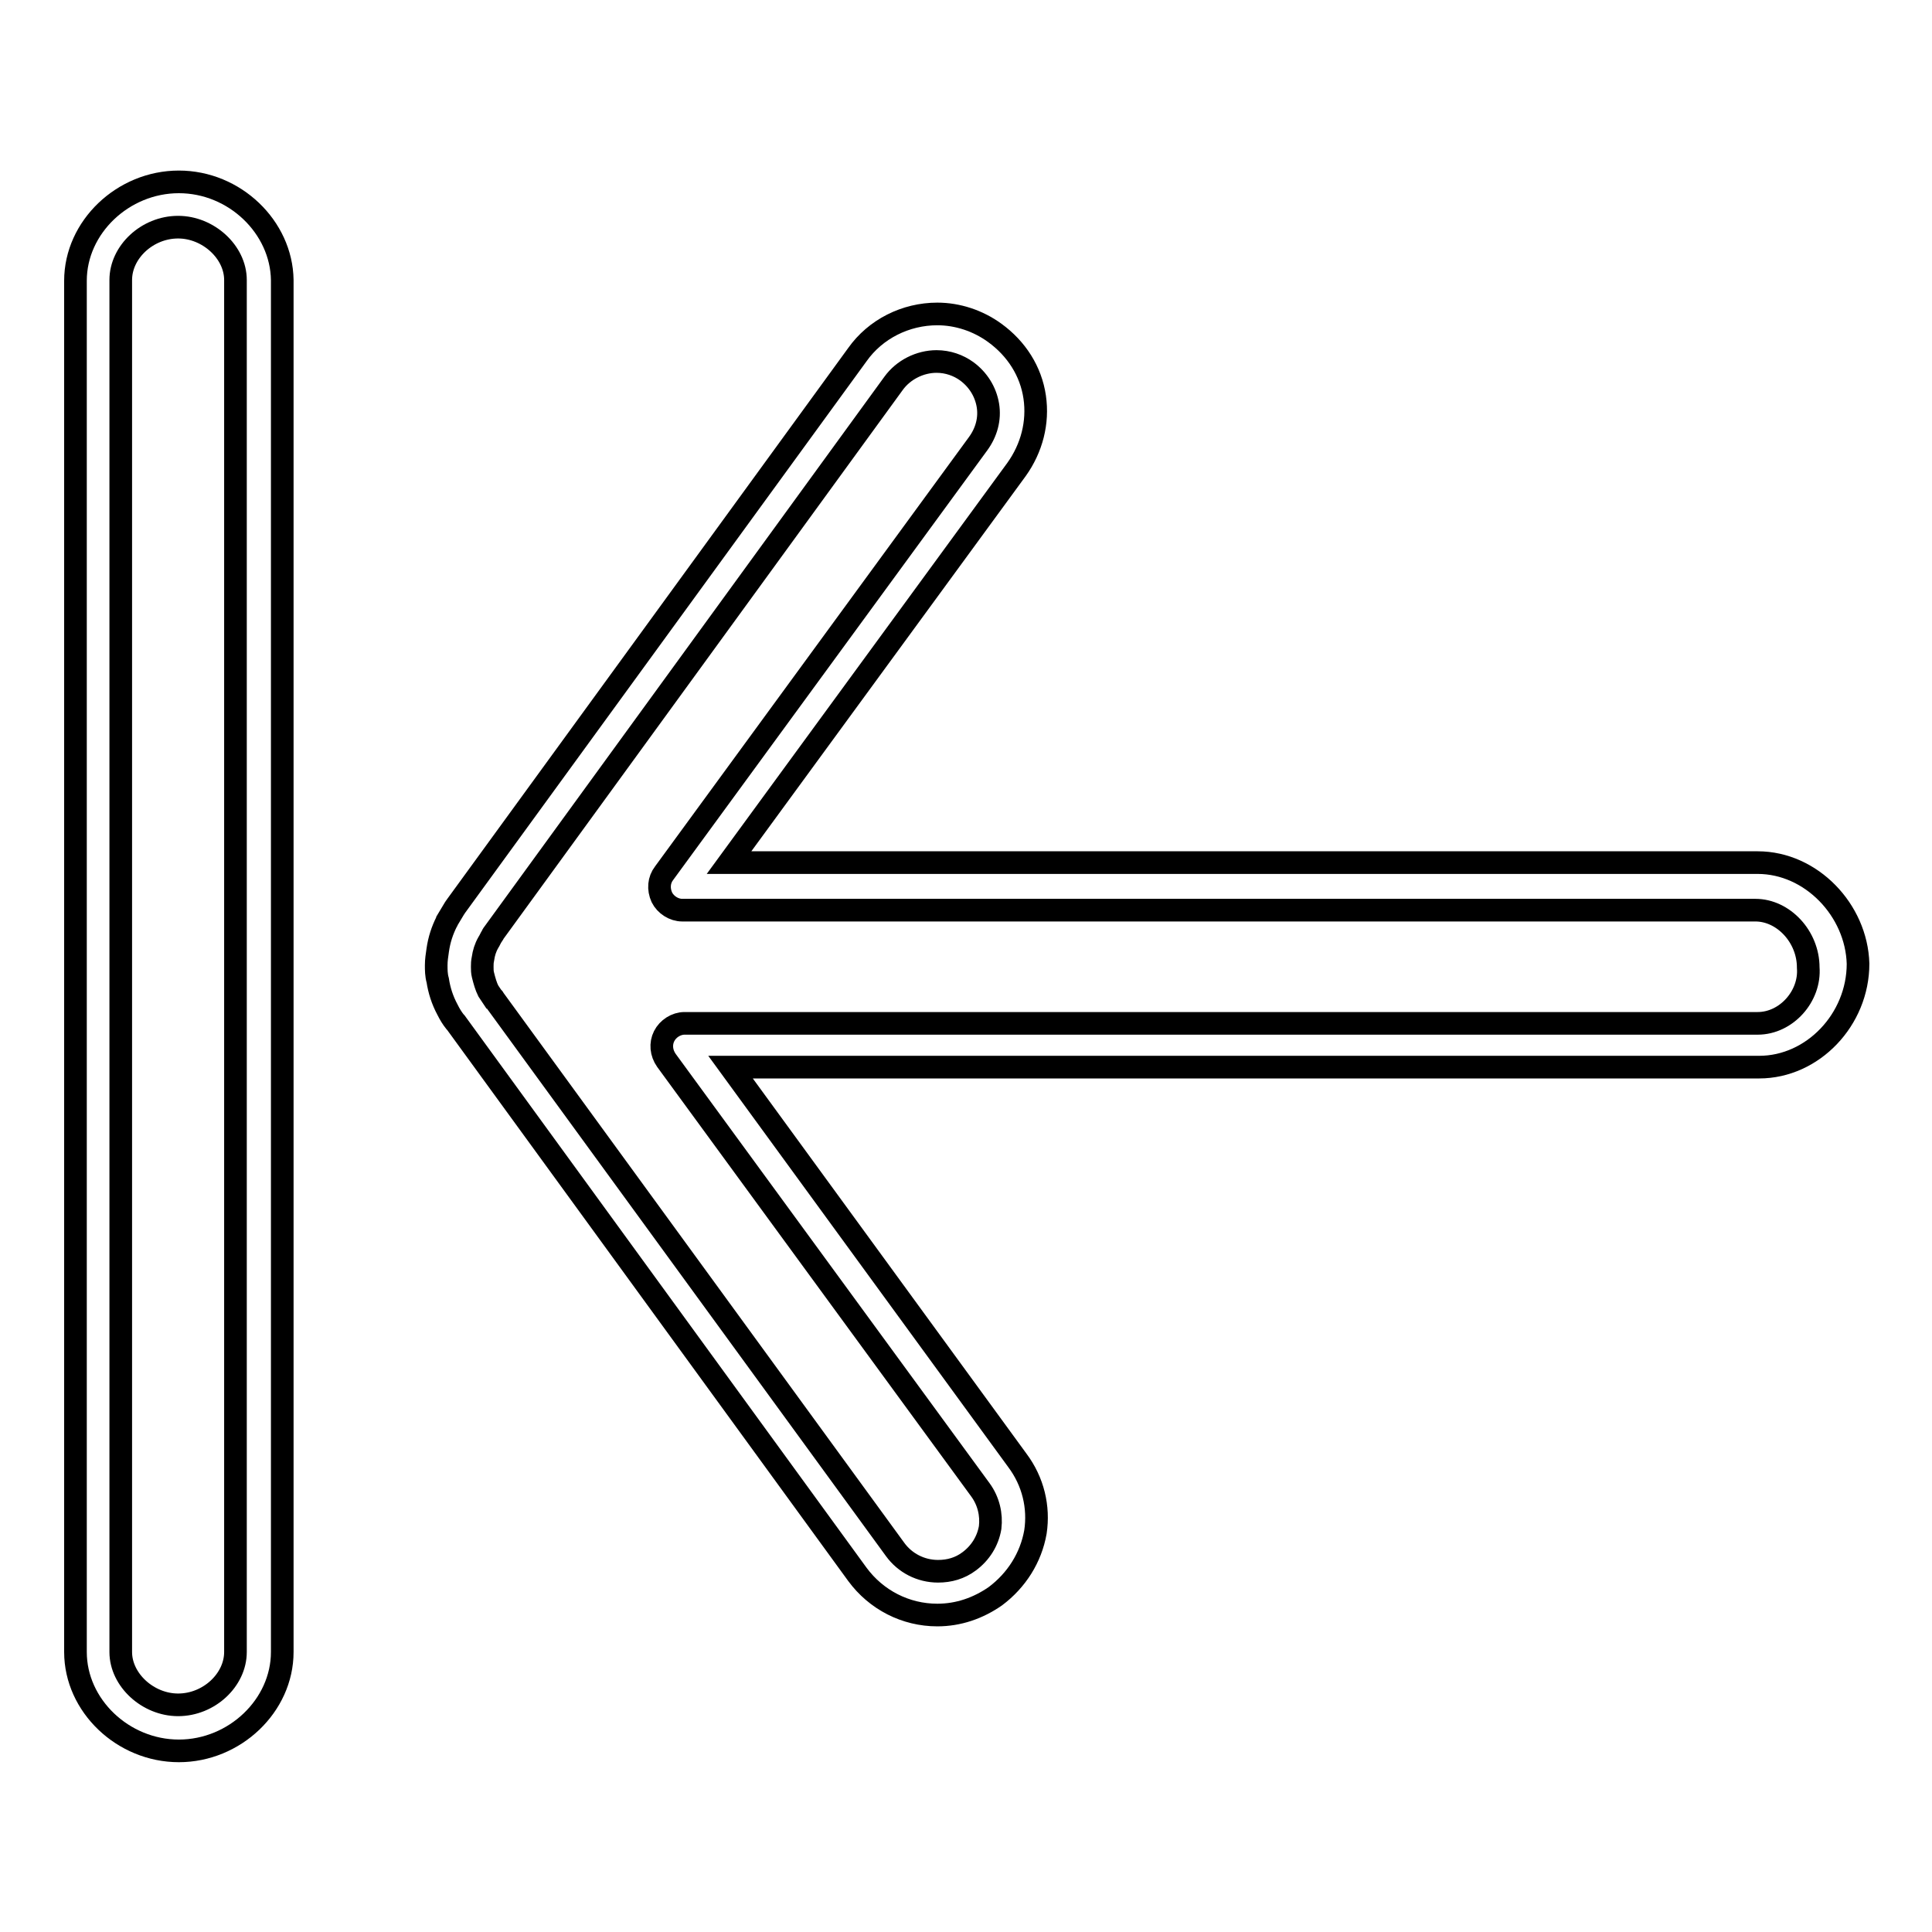 <?xml version="1.0" encoding="utf-8"?>
<!-- Svg Vector Icons : http://www.onlinewebfonts.com/icon -->
<!DOCTYPE svg PUBLIC "-//W3C//DTD SVG 1.1//EN" "http://www.w3.org/Graphics/SVG/1.1/DTD/svg11.dtd">
<svg version="1.1" xmlns="http://www.w3.org/2000/svg" xmlns:xlink="http://www.w3.org/1999/xlink" x="0px" y="0px" viewBox="0 0 256 256" enable-background="new 0 0 256 256" xml:space="preserve">
<g><g><g><g><path stroke-width="3" fill-opacity="0" stroke="#000000"  d="M232.9,114.3H96.6l38.1-52.1c2-2.8,2.9-6.2,2.4-9.6c-0.5-3.4-2.4-6.4-5.3-8.5c-2.2-1.6-4.9-2.5-7.6-2.5c-4.2,0-8.2,2-10.6,5.4l-53.2,73.1c-0.1,0.1-0.1,0.2-0.2,0.3c-0.3,0.5-0.6,1-0.9,1.5c0,0,0,0.1-0.1,0.2c-0.6,1.2-1,2.4-1.2,3.8c-0.1,0.7-0.2,1.3-0.2,2c0,0.6,0,1.3,0.2,2c0.2,1.3,0.6,2.6,1.3,3.9c0.3,0.6,0.6,1.1,1,1.6c0,0,0.1,0.1,0.1,0.1l53.2,73.1c2.5,3.4,6.4,5.4,10.6,5.4c2.8,0,5.4-0.9,7.7-2.5c2.8-2.1,4.7-5.1,5.3-8.5c0.5-3.3-0.3-6.7-2.4-9.5l-38-52.1h136.3c7.1,0,13.1-6.3,13.1-13.7C246,120.6,240,114.3,232.9,114.3z M232.9,135.6H90.7c-1.1,0-2.2,0.7-2.7,1.7c-0.5,1-0.4,2.2,0.3,3.2l41.6,56.9c1.1,1.5,1.5,3.3,1.3,5c-0.3,1.8-1.3,3.4-2.8,4.5c-1.2,0.9-2.6,1.3-4.1,1.3c-2.3,0-4.4-1.1-5.7-2.9l-53.2-73c0,0,0-0.1-0.1-0.1c-0.2-0.3-0.4-0.6-0.6-0.9c-0.3-0.6-0.5-1.3-0.7-2.1c-0.1-0.4-0.1-0.7-0.1-1.1s0-0.6,0.1-1.1c0.1-0.7,0.3-1.4,0.7-2.1c0,0,0,0,0,0c0.2-0.3,0.3-0.6,0.5-0.9c0-0.1,0.1-0.1,0.1-0.2l53.1-73c1.3-1.8,3.5-2.9,5.7-2.9c1.5,0,2.9,0.5,4,1.3c1.5,1.1,2.5,2.7,2.8,4.5c0.3,1.8-0.2,3.6-1.3,5.1l-41.6,56.9c-0.7,0.9-0.8,2.1-0.3,3.2c0.5,1,1.6,1.7,2.7,1.7h142.2c3.7,0,7,3.5,7,7.6C239.9,132,236.7,135.6,232.9,135.6z"/><path stroke-width="3" fill-opacity="0" stroke="#000000"  d="M23.7,24.1c-7.4,0-13.7,6-13.7,13.1v181.7c0,7.1,6.3,13.1,13.7,13.1s13.7-6,13.7-13.1V37.1C37.3,30.1,31.1,24.1,23.7,24.1z M31.2,218.9c0,3.7-3.5,7-7.6,7c-4,0-7.6-3.3-7.6-7V37.1c0-3.7,3.5-7,7.6-7c4,0,7.6,3.3,7.6,7V218.9z"/></g></g><g></g><g></g><g></g><g></g><g></g><g></g><g></g><g></g><g></g><g></g><g></g><g></g><g></g><g></g><g></g></g></g>
</svg>